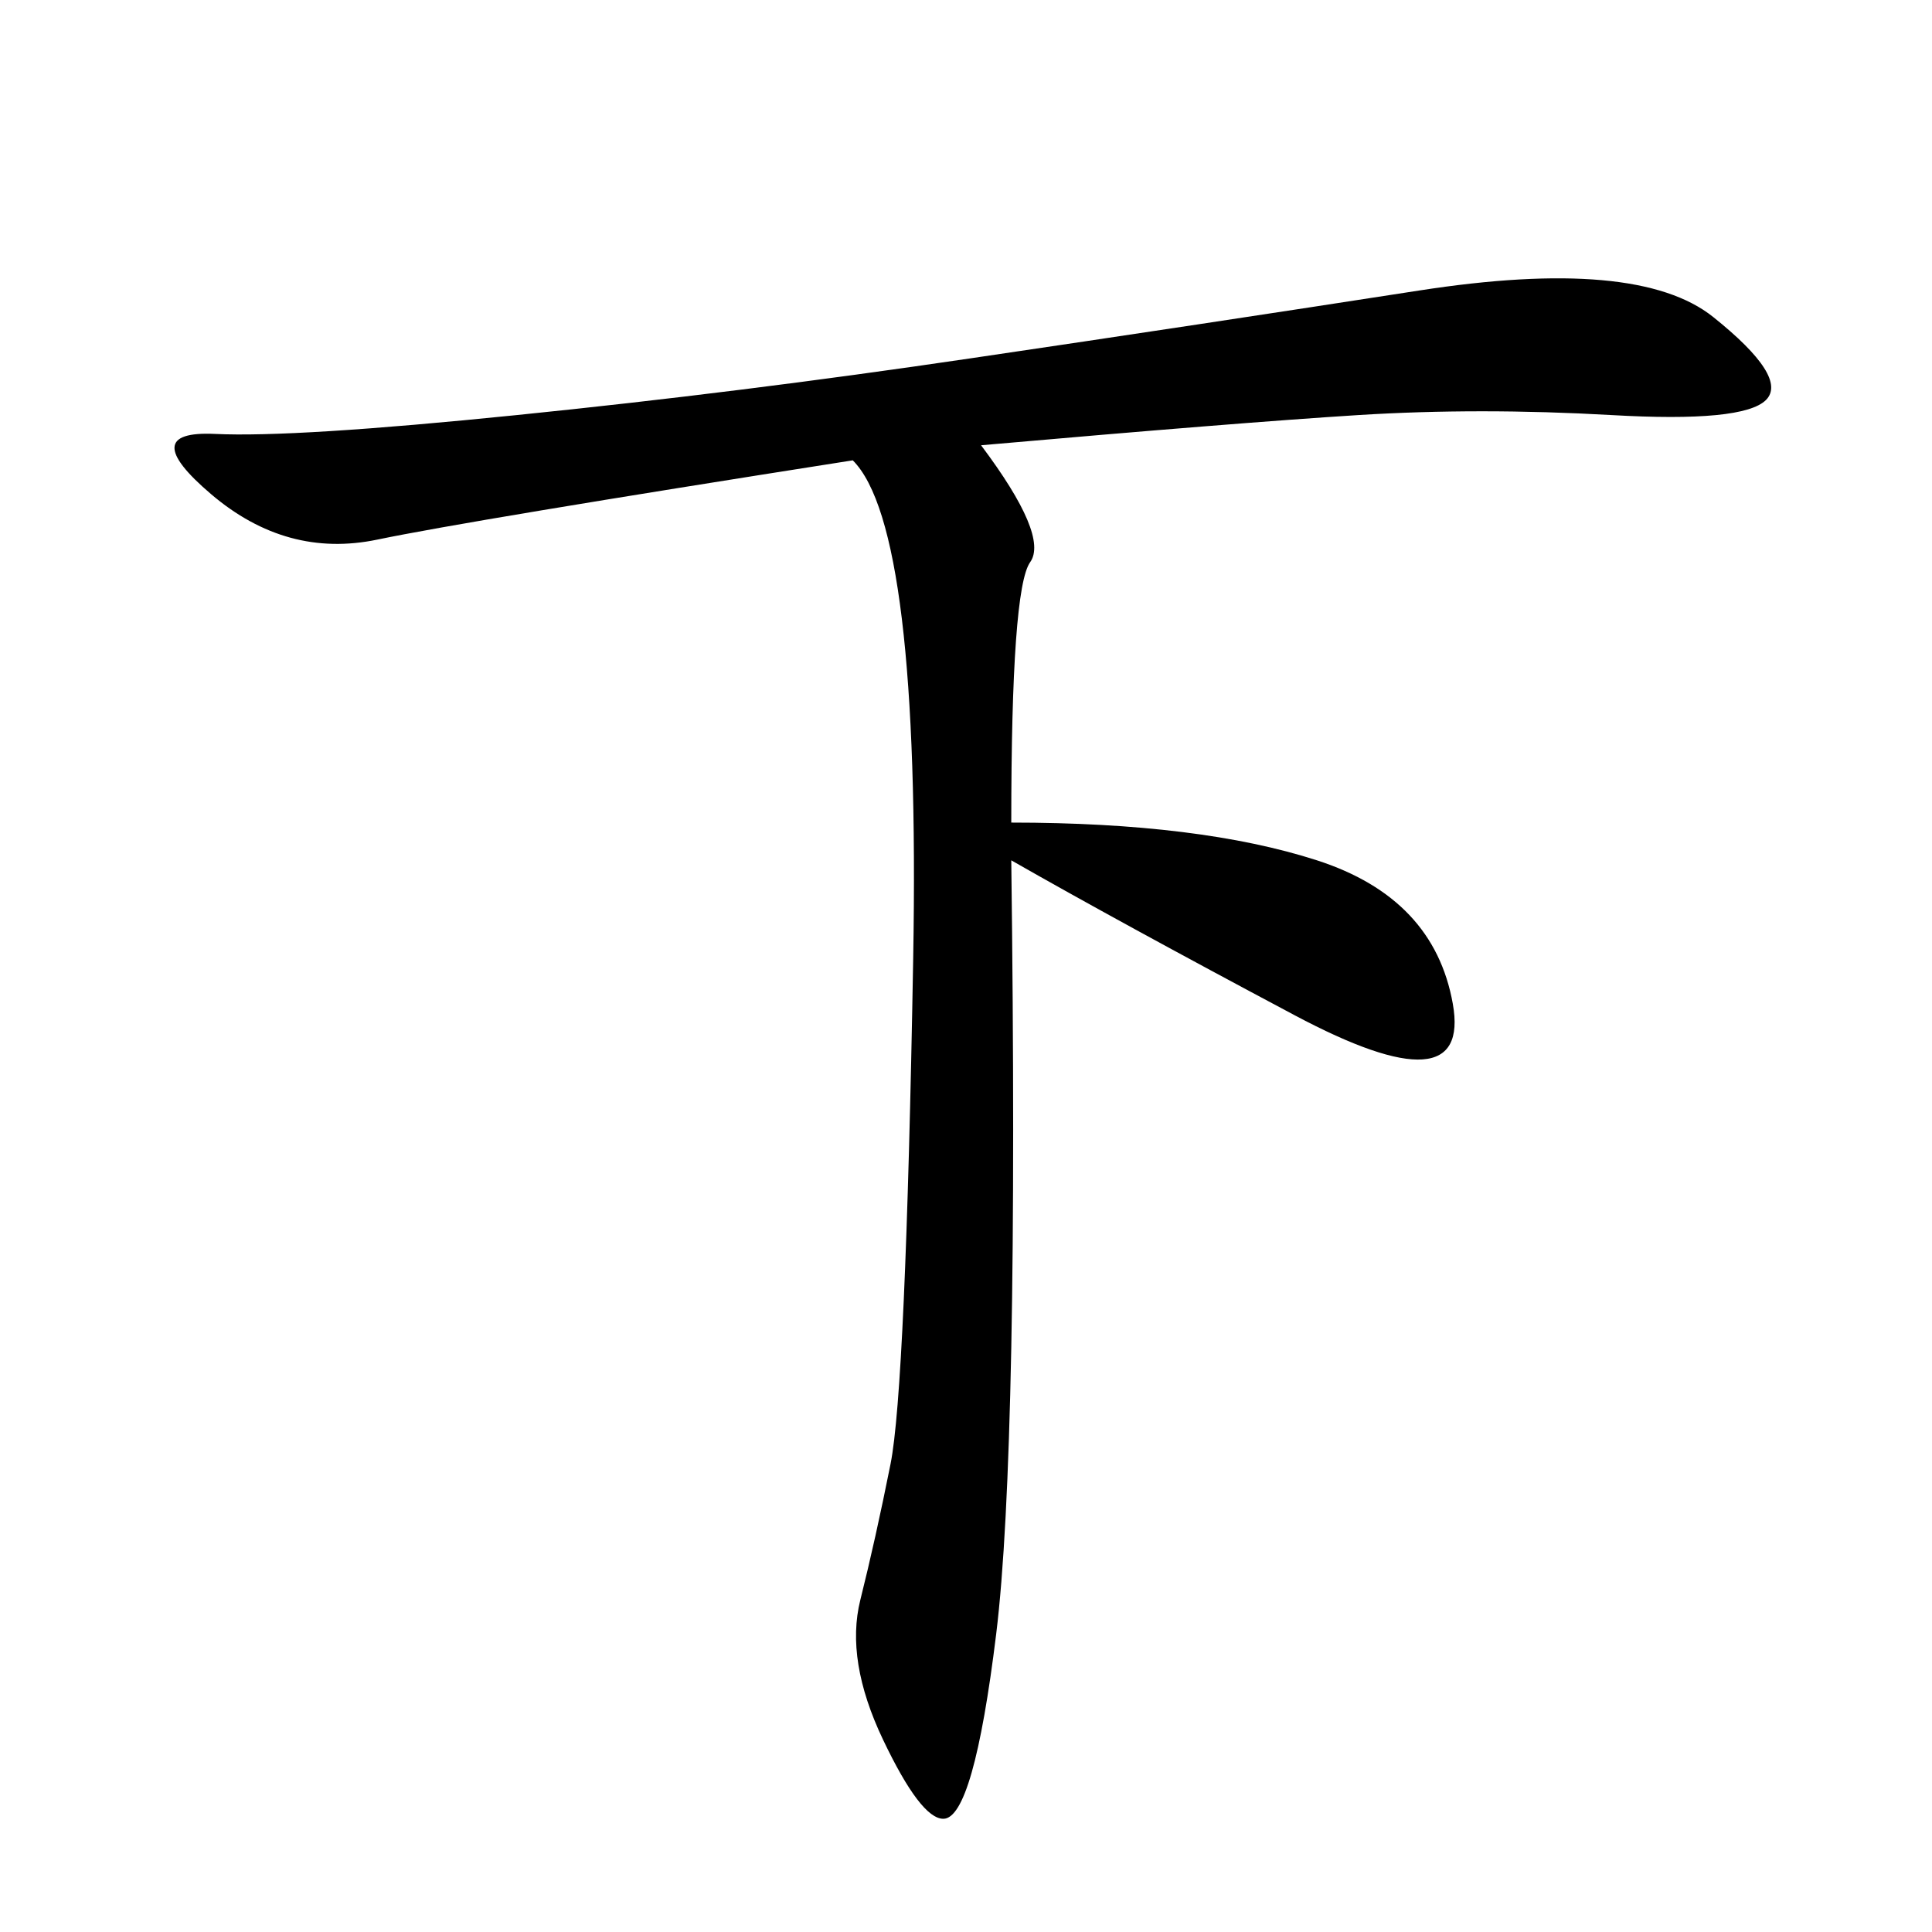 <svg xmlns="http://www.w3.org/2000/svg" xmlns:xlink="http://www.w3.org/1999/xlink" width="300" height="300"><path d="M152.34 69.14Q162.89 83.20 159.96 87.30Q157.03 91.41 157.03 127.73L157.03 127.73Q186.33 127.73 204.49 133.59Q222.66 139.45 225.59 155.86Q228.52 172.27 200.98 157.62Q173.44 142.97 157.03 133.59L157.03 133.59Q158.20 225 154.69 253.71Q151.17 282.42 146.48 282.42L146.48 282.42Q142.97 282.42 137.11 270.12Q131.25 257.81 133.59 248.44Q135.94 239.06 138.28 227.34Q140.63 215.63 141.80 148.83Q142.97 82.03 132.42 71.48L132.42 71.48Q72.66 80.86 58.59 83.79Q44.53 86.72 32.81 76.76Q21.09 66.80 33.40 67.38Q45.70 67.97 80.27 64.45Q114.84 60.94 150.59 55.66Q186.33 50.39 220.31 45.12Q254.30 39.84 266.02 49.22Q277.73 58.59 274.22 62.11Q270.70 65.63 250.20 64.45Q229.69 63.28 210.94 64.45Q192.19 65.63 152.34 69.14L152.34 69.14Z"/></svg>